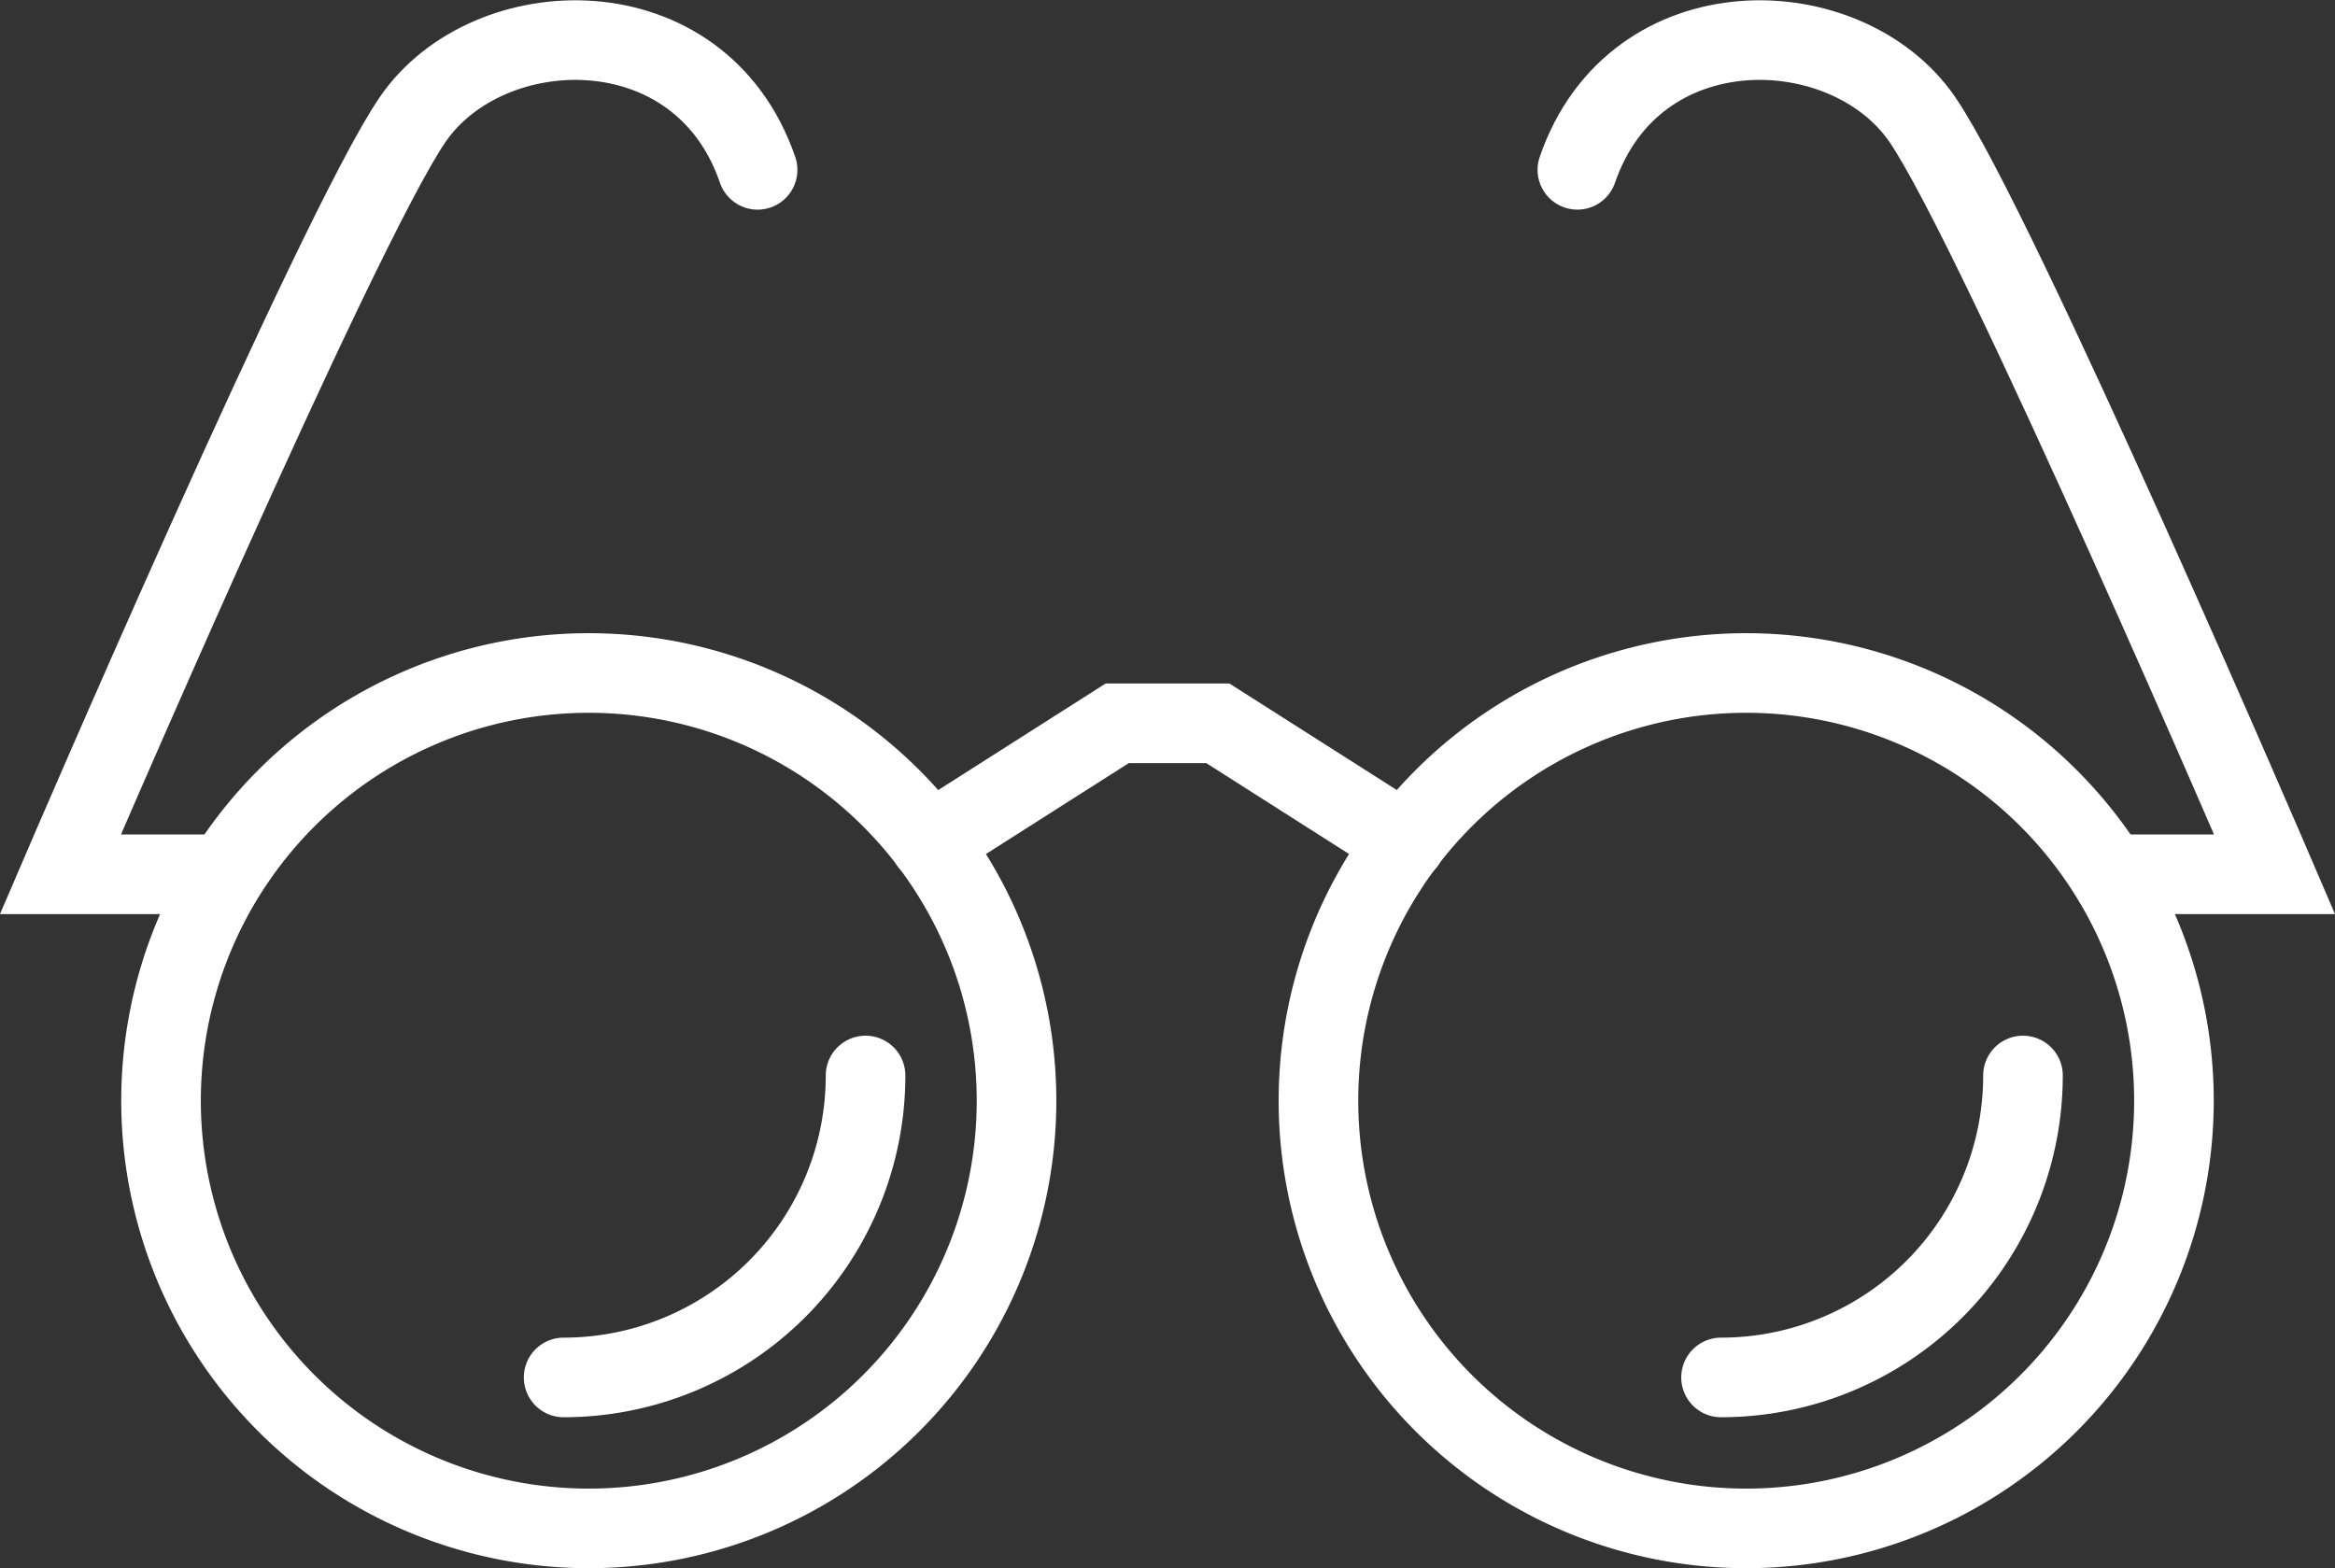 <svg xmlns="http://www.w3.org/2000/svg" width="117.333" height="78.807" viewBox="0 0 117.333 78.807"><rect x="0" y="0" width="117.333" height="78.807" fill="#333333" stroke="none"/><g id="Group_1951" data-name="Group 1951" transform="translate(3.035 2.014)"><path id="Path_53" data-name="Path 53" d="M94.988,90.494A21.494,21.494,0,1,1,73.494,69,21.493,21.493,0,0,1,94.988,90.494Z" transform="translate(-46.943 -37.192)" fill="none" stroke="#fff" stroke-linecap="round" stroke-miterlimit="10" stroke-width="4"></path><path id="Path_54" data-name="Path 54" d="M75.172,77A15.175,15.175,0,0,1,60,92.174" transform="translate(-34.713 -24.964)" fill="none" stroke="#fff" stroke-linecap="round" stroke-miterlimit="10" stroke-width="4"></path><path id="Path_55" data-name="Path 55" d="M98.172,77A15.175,15.175,0,0,1,83,92.174" transform="translate(0.447 -24.964)" fill="none" stroke="#fff" stroke-linecap="round" stroke-miterlimit="10" stroke-width="4"></path><path id="Path_56" data-name="Path 56" d="M57.586,98.344H50s13.908-32.4,17.7-37.93,14.451-5.872,17.334,2.529" transform="translate(-50 -56.421)" fill="none" stroke="#fff" stroke-linecap="round" stroke-miterlimit="10" stroke-width="4"></path><path id="Path_57" data-name="Path 57" d="M75,90.494A21.494,21.494,0,1,0,96.494,69,21.493,21.493,0,0,0,75,90.494Z" transform="translate(-11.783 -37.192)" fill="none" stroke="#fff" stroke-linecap="round" stroke-miterlimit="10" stroke-width="4"></path><path id="Path_58" data-name="Path 58" d="M91.181,76l-9.425-6H76.7l-9.425,6" transform="translate(-23.595 -35.664)" fill="none" stroke="#fff" stroke-linecap="round" stroke-miterlimit="10" stroke-width="4"></path><path id="Path_59" data-name="Path 59" d="M107.594,98.344h7.586s-13.908-32.4-17.7-37.93S83.03,54.542,80.145,62.942" transform="translate(-3.918 -56.421)" fill="none" stroke="#fff" stroke-linecap="round" stroke-miterlimit="10" stroke-width="4"></path></g></svg>